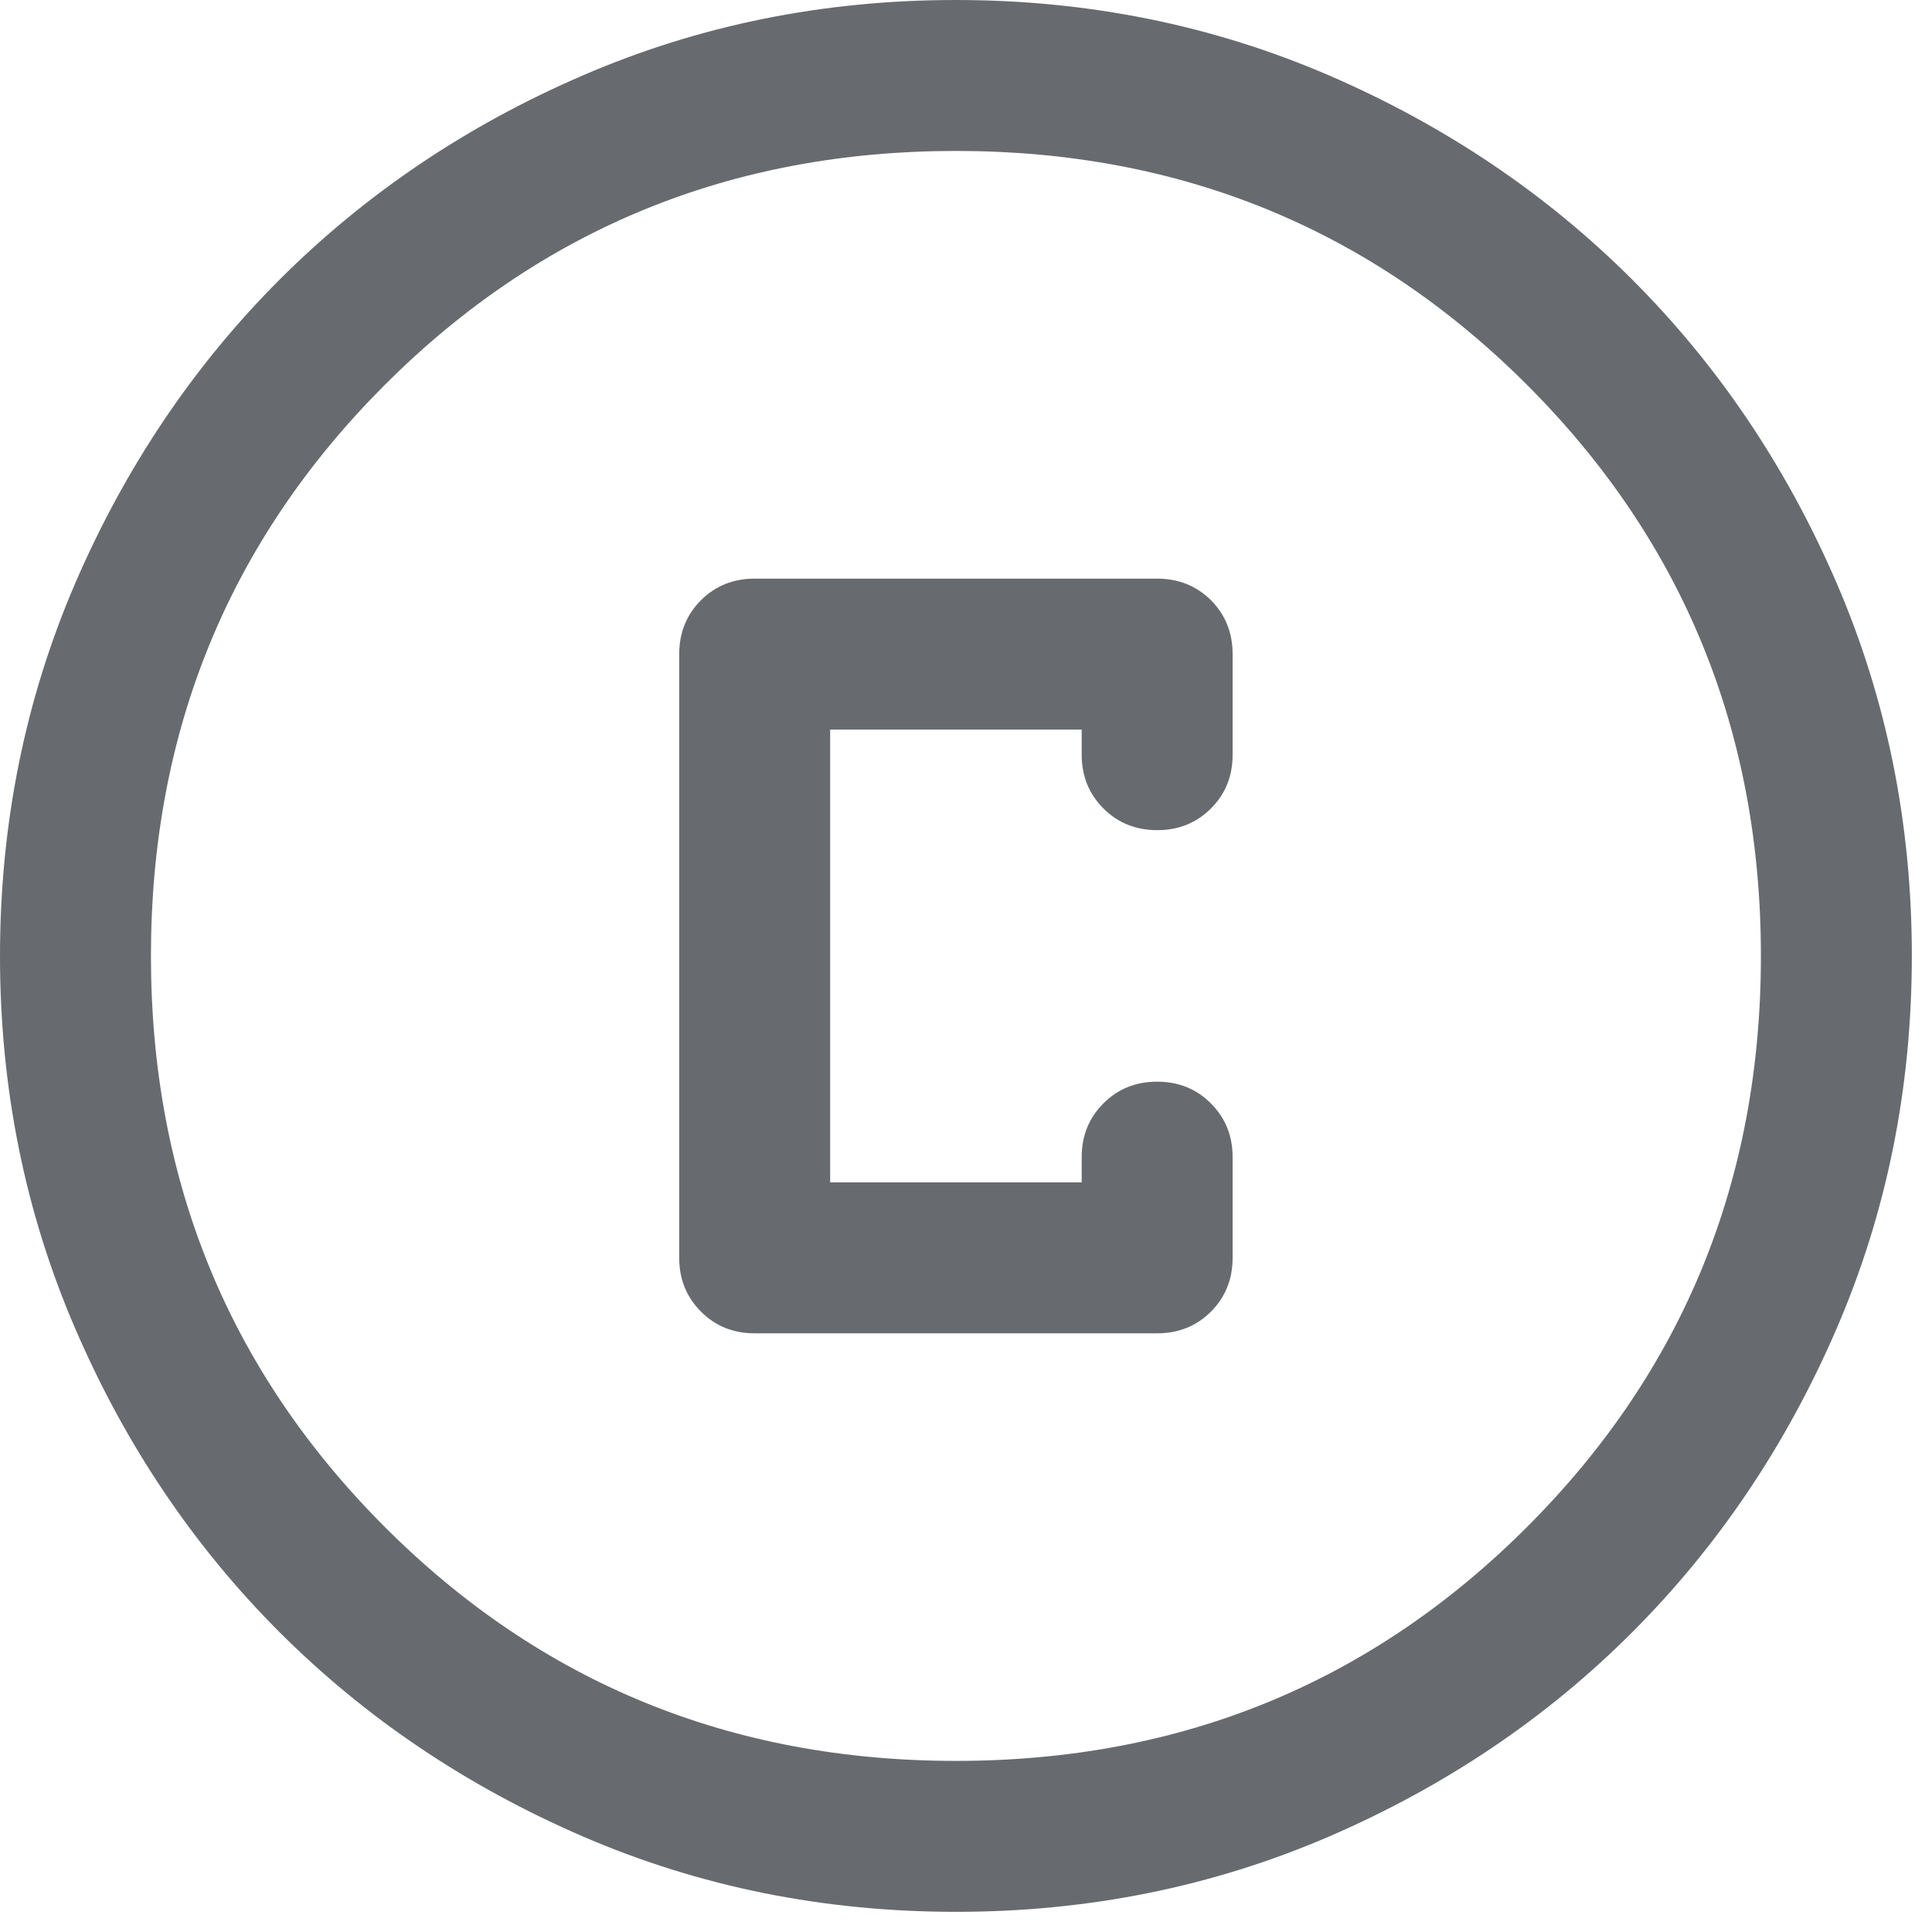 <?xml version="1.0" encoding="utf-8"?>
<svg xmlns="http://www.w3.org/2000/svg" fill="none" height="100%" overflow="visible" preserveAspectRatio="none" style="display: block;" viewBox="0 0 16 16" width="100%">
<path d="M7.918 15.833C6.823 15.833 5.794 15.626 4.83 15.21C3.867 14.794 3.029 14.23 2.316 13.518C1.604 12.806 1.039 11.968 0.624 11.005C0.208 10.042 0 9.013 0 7.918C0 6.823 0.208 5.794 0.623 4.83C1.039 3.867 1.603 3.029 2.315 2.316C3.028 1.604 3.865 1.039 4.828 0.624C5.791 0.208 6.82 0 7.915 0C9.01 0 10.039 0.208 11.003 0.623C11.966 1.039 12.804 1.603 13.517 2.315C14.23 3.028 14.794 3.865 15.21 4.828C15.625 5.791 15.833 6.82 15.833 7.915C15.833 9.01 15.626 10.039 15.21 11.003C14.794 11.966 14.23 12.804 13.518 13.517C12.806 14.23 11.968 14.794 11.005 15.21C10.042 15.625 9.013 15.833 7.918 15.833ZM7.917 14.583C9.778 14.583 11.354 13.938 12.646 12.646C13.938 11.354 14.583 9.778 14.583 7.917C14.583 6.056 13.938 4.479 12.646 3.187C11.354 1.896 9.778 1.25 7.917 1.25C6.056 1.25 4.479 1.896 3.187 3.187C1.896 4.479 1.25 6.056 1.25 7.917C1.25 9.778 1.896 11.354 3.187 12.646C4.479 13.938 6.056 14.583 7.917 14.583ZM6.25 11.042H9.583C9.76 11.042 9.909 10.982 10.029 10.862C10.148 10.742 10.208 10.594 10.208 10.417V9.583C10.208 9.406 10.148 9.258 10.028 9.138C9.909 9.018 9.76 8.958 9.583 8.958C9.406 8.958 9.257 9.018 9.138 9.138C9.018 9.258 8.958 9.406 8.958 9.583V9.792H6.875V6.042H8.958V6.25C8.958 6.427 9.018 6.575 9.138 6.695C9.258 6.815 9.406 6.875 9.584 6.875C9.761 6.875 9.909 6.815 10.029 6.695C10.149 6.575 10.208 6.427 10.208 6.25V5.417C10.208 5.24 10.148 5.091 10.029 4.971C9.909 4.852 9.76 4.792 9.583 4.792H6.25C6.073 4.792 5.924 4.852 5.805 4.971C5.685 5.091 5.625 5.24 5.625 5.417V10.417C5.625 10.594 5.685 10.742 5.805 10.862C5.924 10.982 6.073 11.042 6.25 11.042Z" fill="#676B6F" id="copyright"/>
</svg>